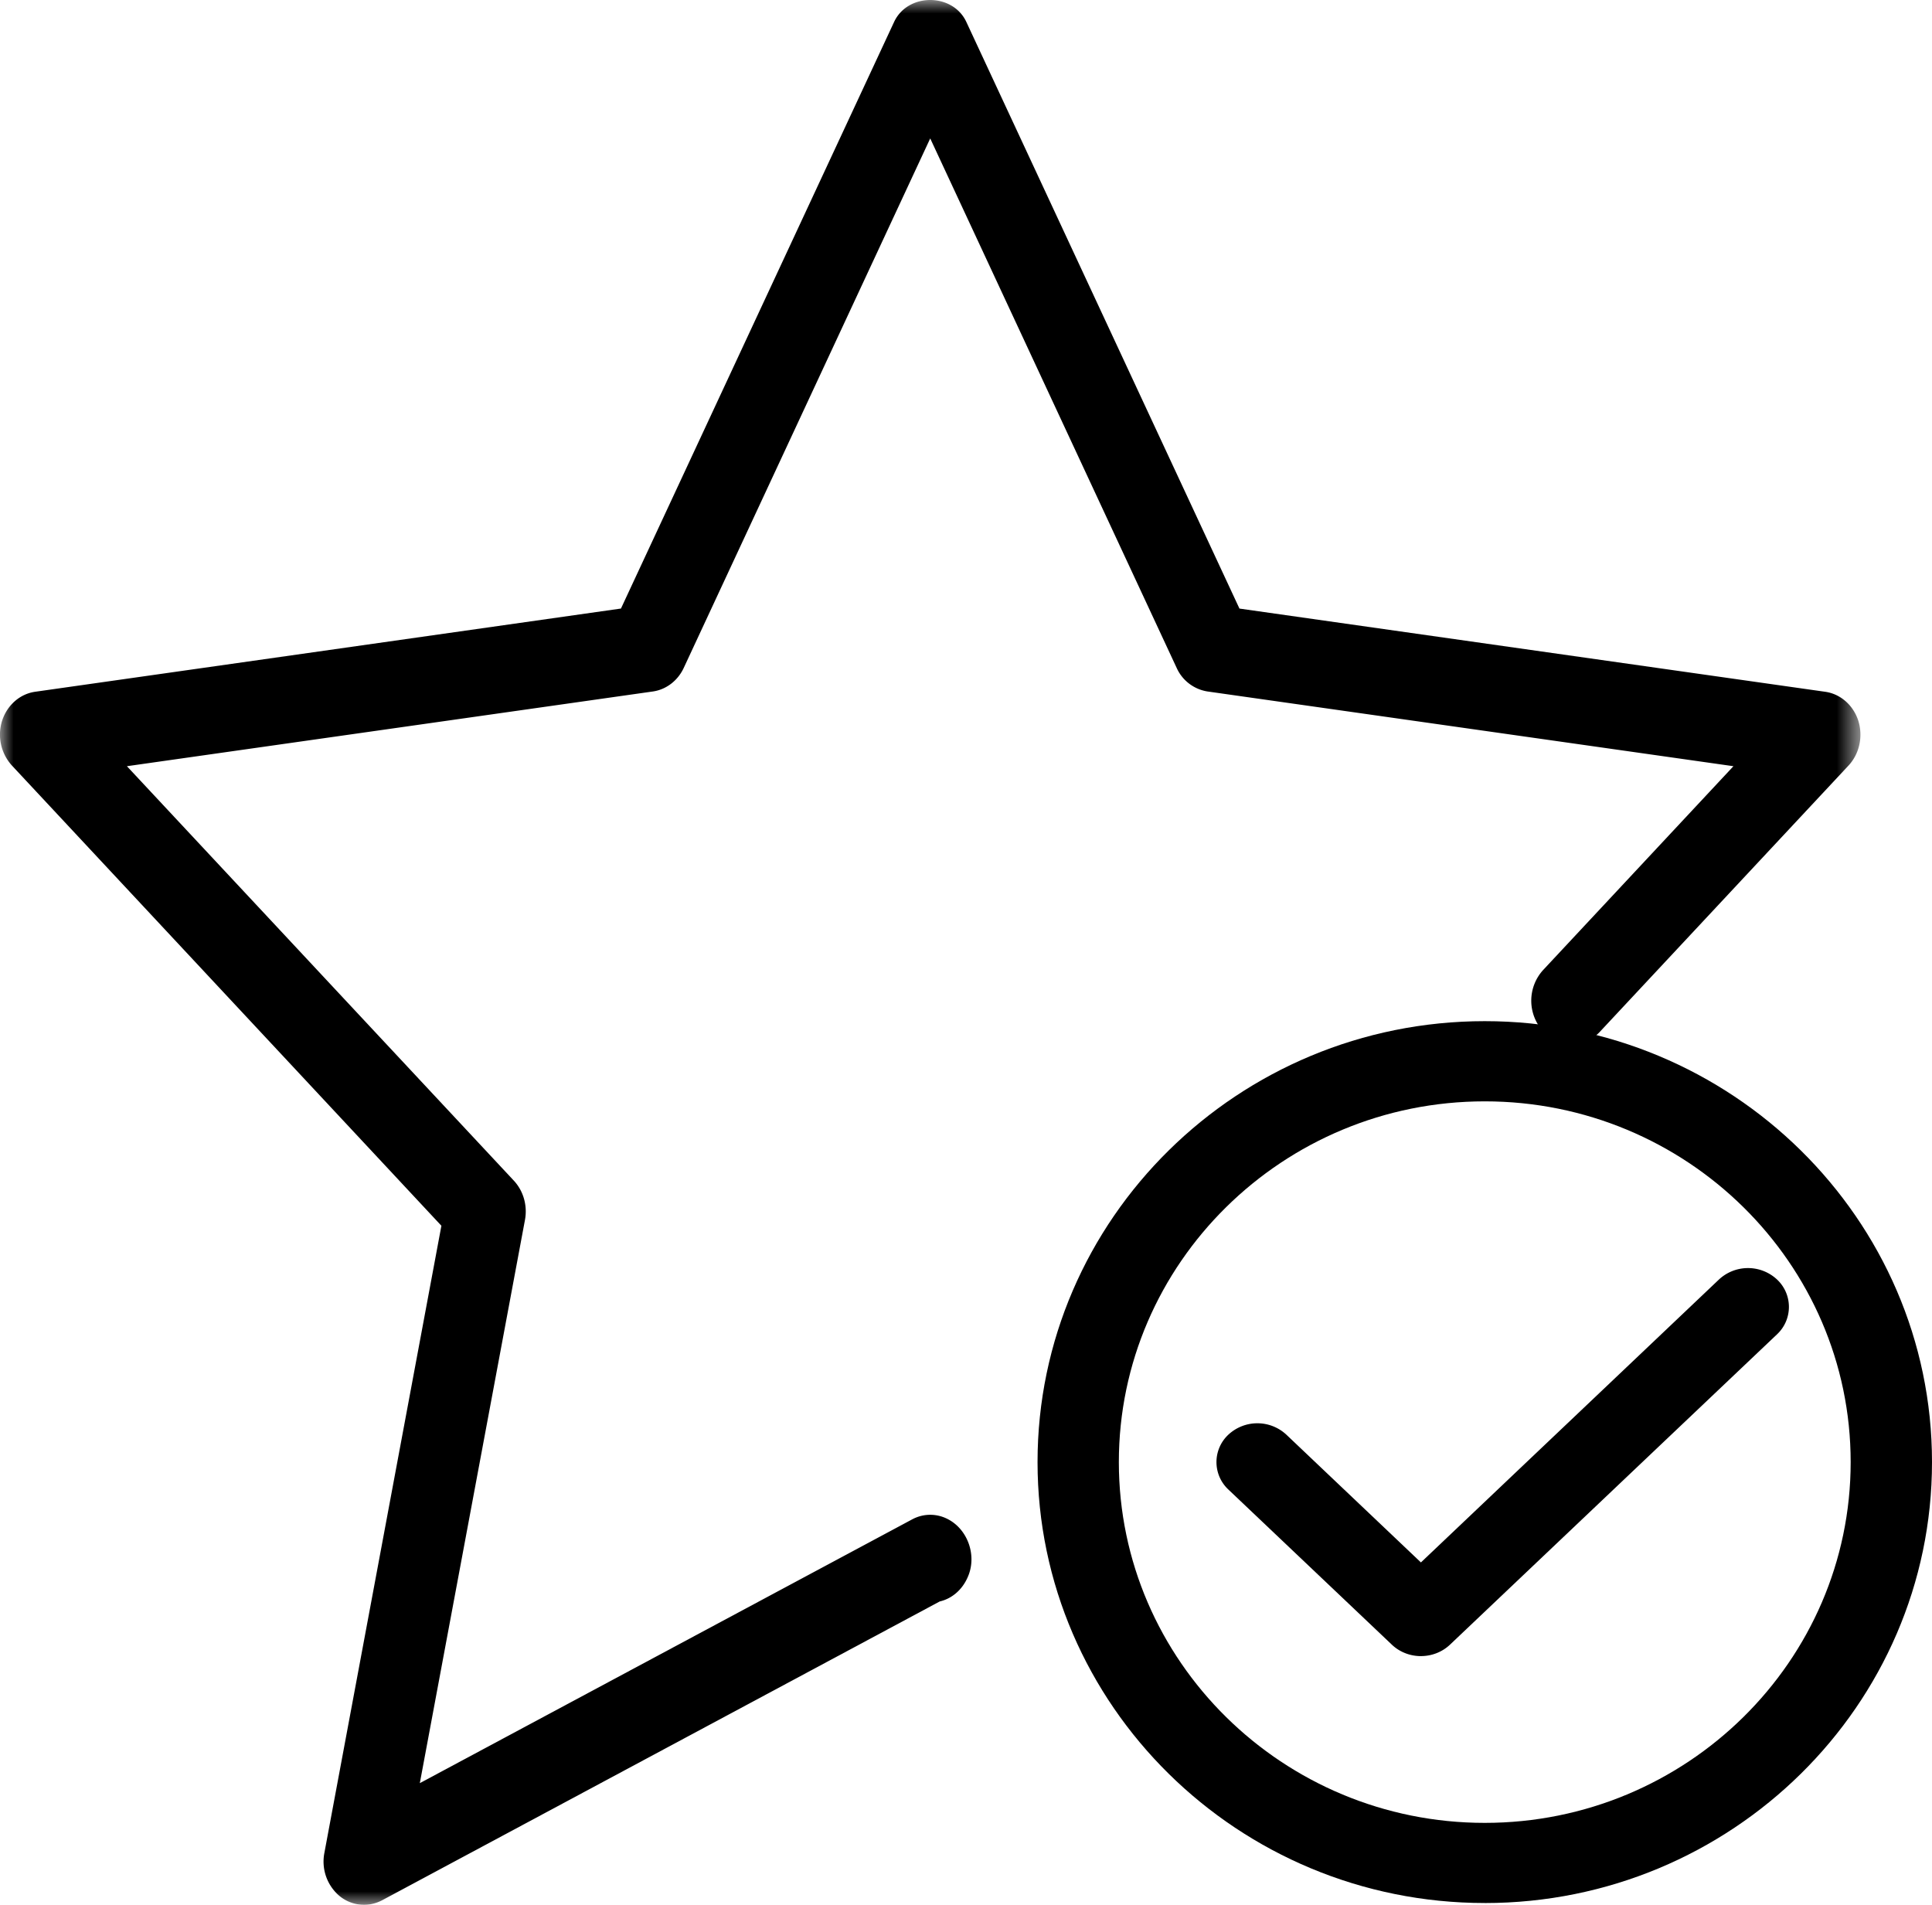 <svg xmlns="http://www.w3.org/2000/svg" viewBox="0 0 71 70"><path fill-rule="evenodd" clip-rule="evenodd" d="M54.564 40.473c-7.414 0-13.447 5.948-13.447 13.257 0 7.31 6.033 13.258 13.447 13.258 7.414 0 13.447-5.948 13.447-13.258 0-7.309-6.033-13.257-13.447-13.257m0 29.46c-9.06 0-16.435-7.267-16.435-16.203 0-8.935 7.375-16.204 16.435-16.204C63.624 37.526 71 44.794 71 53.73s-7.375 16.204-16.435 16.204"></path><path fill-rule="evenodd" clip-rule="evenodd" d="M52.218 60.86c-.385 0-.77-.14-1.064-.417l-6.01-5.703a1.38 1.38 0 0 1 0-2.02 1.565 1.565 0 0 1 2.127 0l4.947 4.697 10.956-10.4a1.565 1.565 0 0 1 2.128 0 1.38 1.38 0 0 1 0 2.02l-12.02 11.406c-.295.277-.68.416-1.064.416"></path><mask id="Group 10879356__a" style="mask-type:alpha" maskUnits="userSpaceOnUse" x="0" y="0" width="69" height="70"><path fill-rule="evenodd" clip-rule="evenodd" d="M0 0h68.37v70H0V0Z" fill="#fff"></path></mask><g mask="url(#Group 10879356__a)"><path fill-rule="evenodd" clip-rule="evenodd" d="M13.377 70a1.43 1.43 0 0 1-.904-.328 1.657 1.657 0 0 1-.553-1.576l4.301-23.051L.434 28.128a1.691 1.691 0 0 1-.357-1.64c.184-.573.654-.988 1.216-1.067l21.527-3.058L32.856.81c.5-1.08 2.158-1.08 2.658 0l10.035 21.554 21.528 3.058c.562.08 1.032.494 1.216 1.067.178.576.041 1.21-.357 1.64L58.81 37.9a1.413 1.413 0 0 1-2.102 0 1.675 1.675 0 0 1 0-2.252l6.995-7.491-19.325-2.746a1.498 1.498 0 0 1-1.136-.866L34.185 5.087l-9.058 19.458c-.22.471-.645.796-1.135.866L4.664 28.157l14.224 15.235c.35.379.502.917.404 1.44l-3.864 20.696 18.091-9.692c.42-.226.913-.226 1.332 0 .734.392 1.067 1.37.698 2.153-.21.462-.591.765-1.016.863l-20.49 10.98c-.212.11-.44.168-.666.168"></path></g></svg>